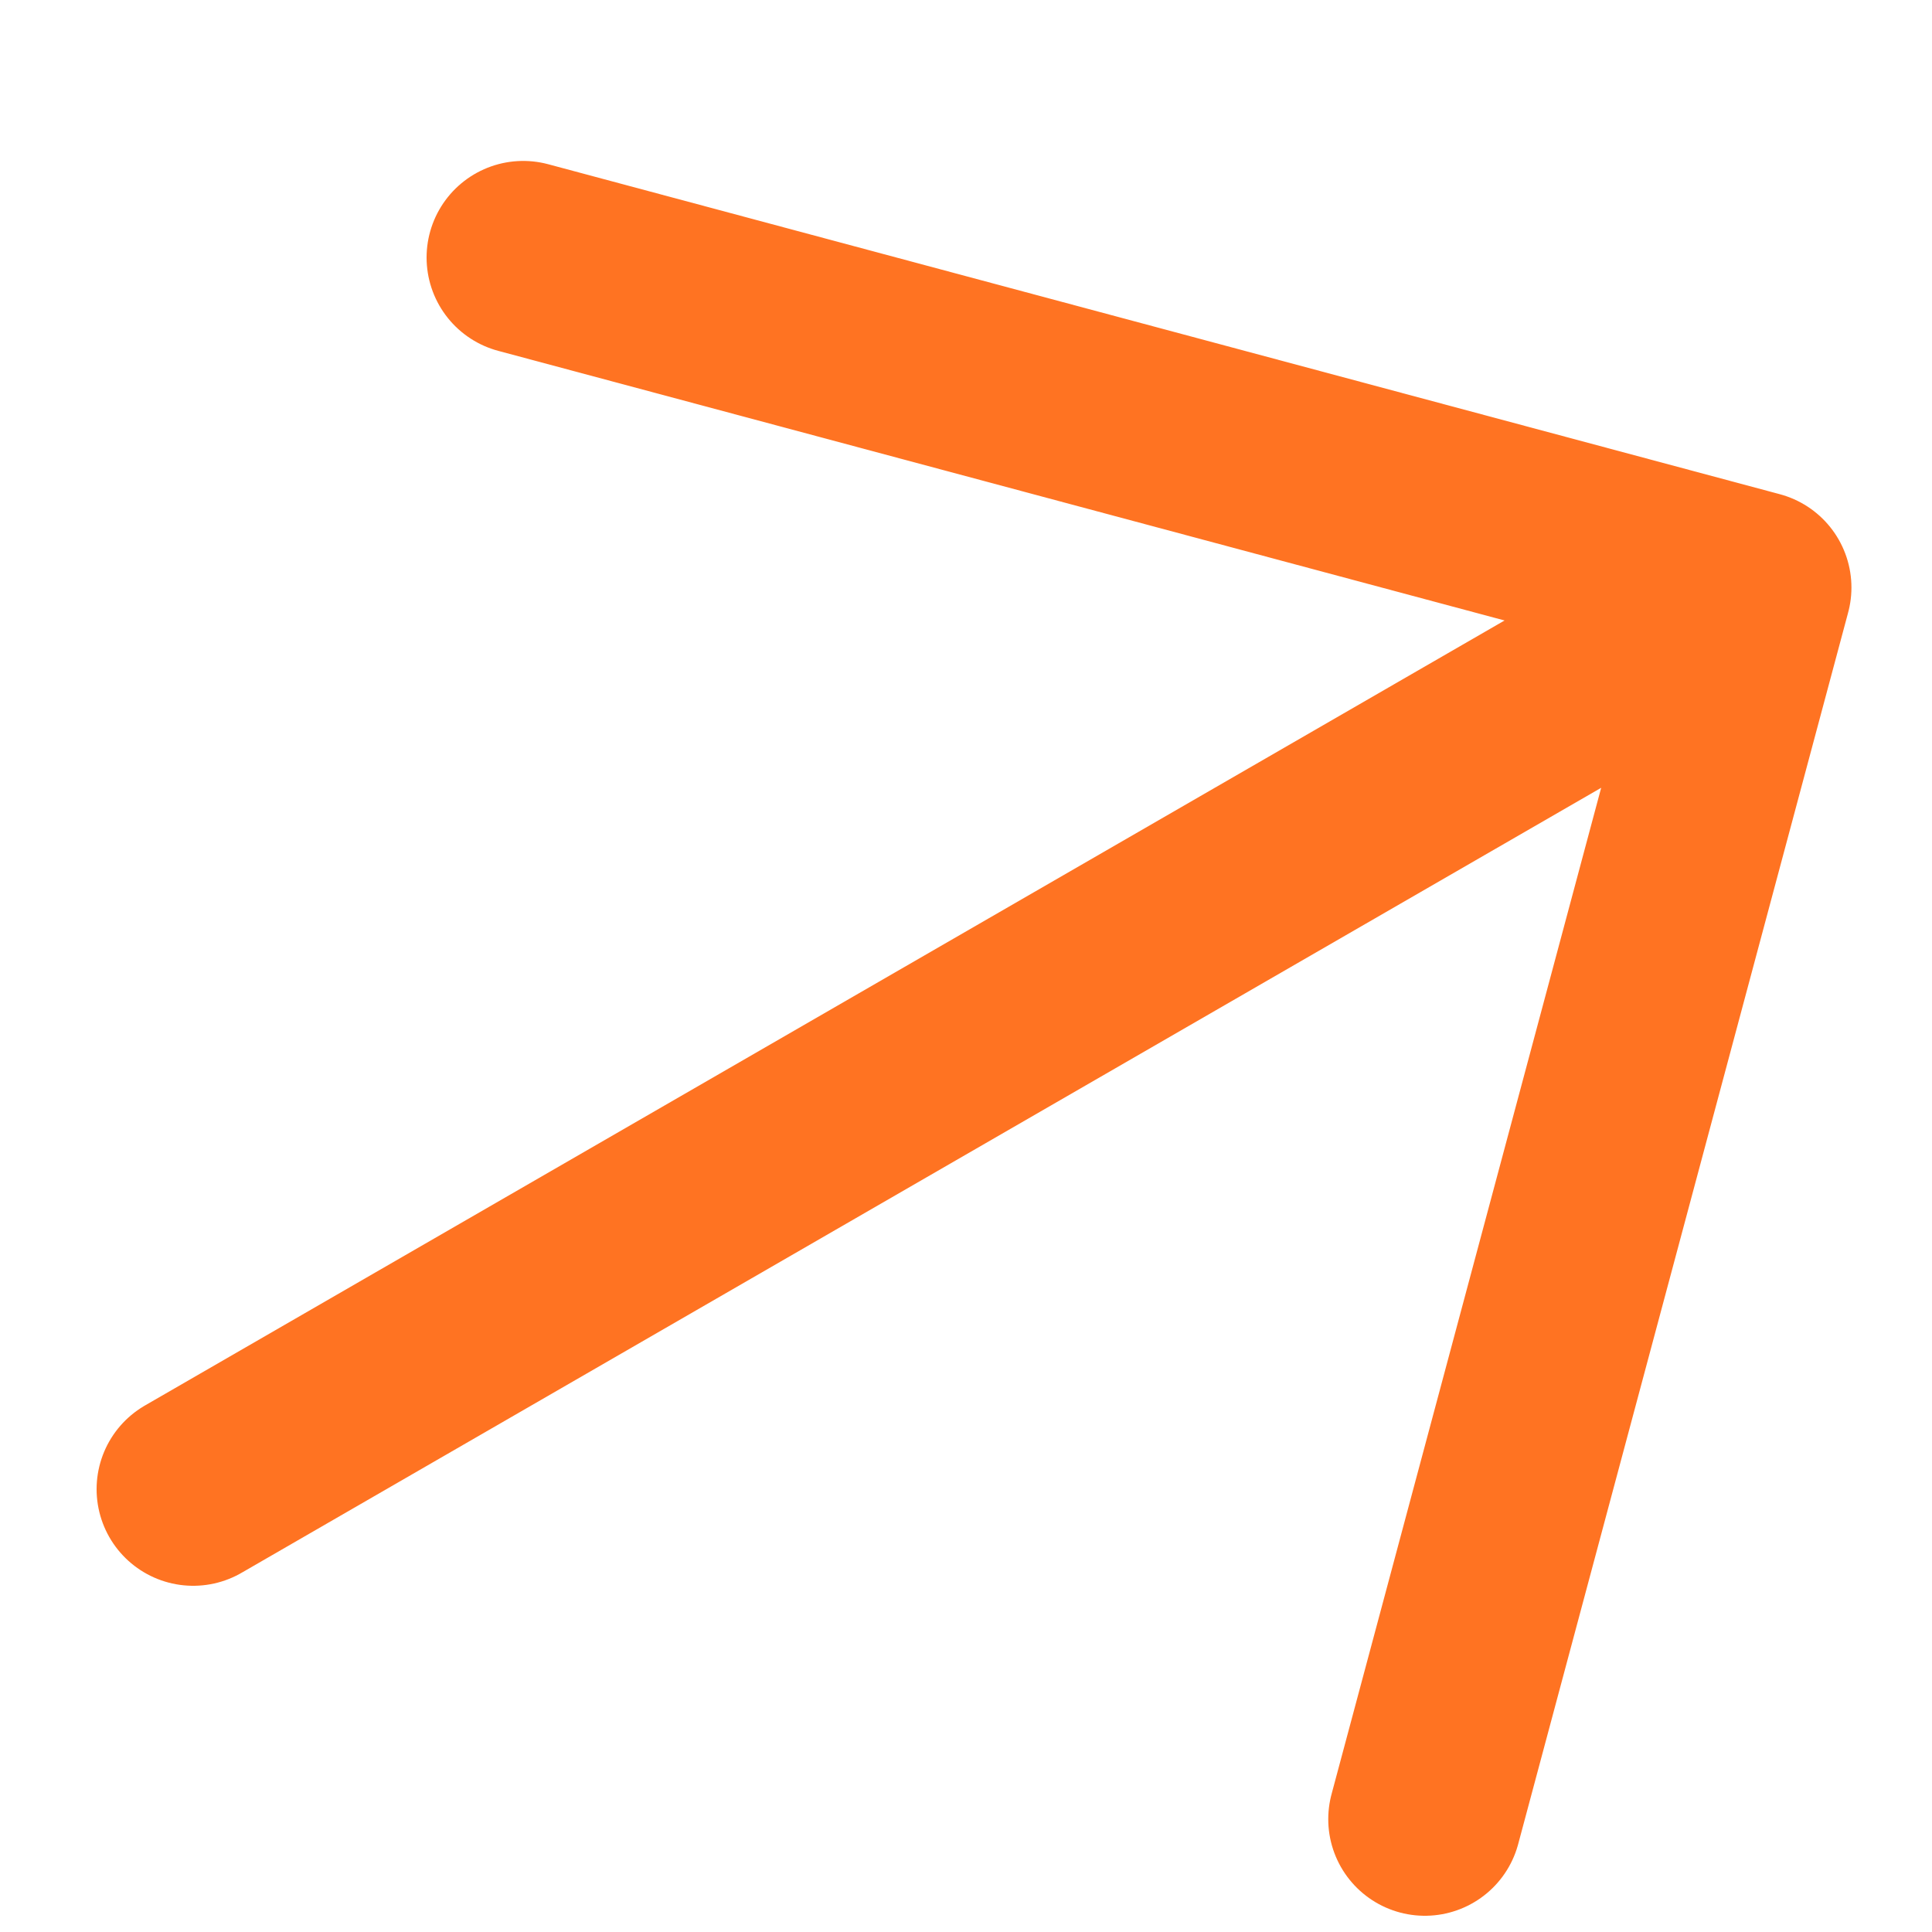 <svg width="10" height="10" viewBox="0 0 10 10" fill="none" xmlns="http://www.w3.org/2000/svg">
<path d="M1 7.708L9.083 3.041M9.083 3.041L2.708 1.333M9.083 3.041L7.375 9.416" stroke="#FF7322" stroke-linecap="round" stroke-linejoin="round"/>
</svg>
